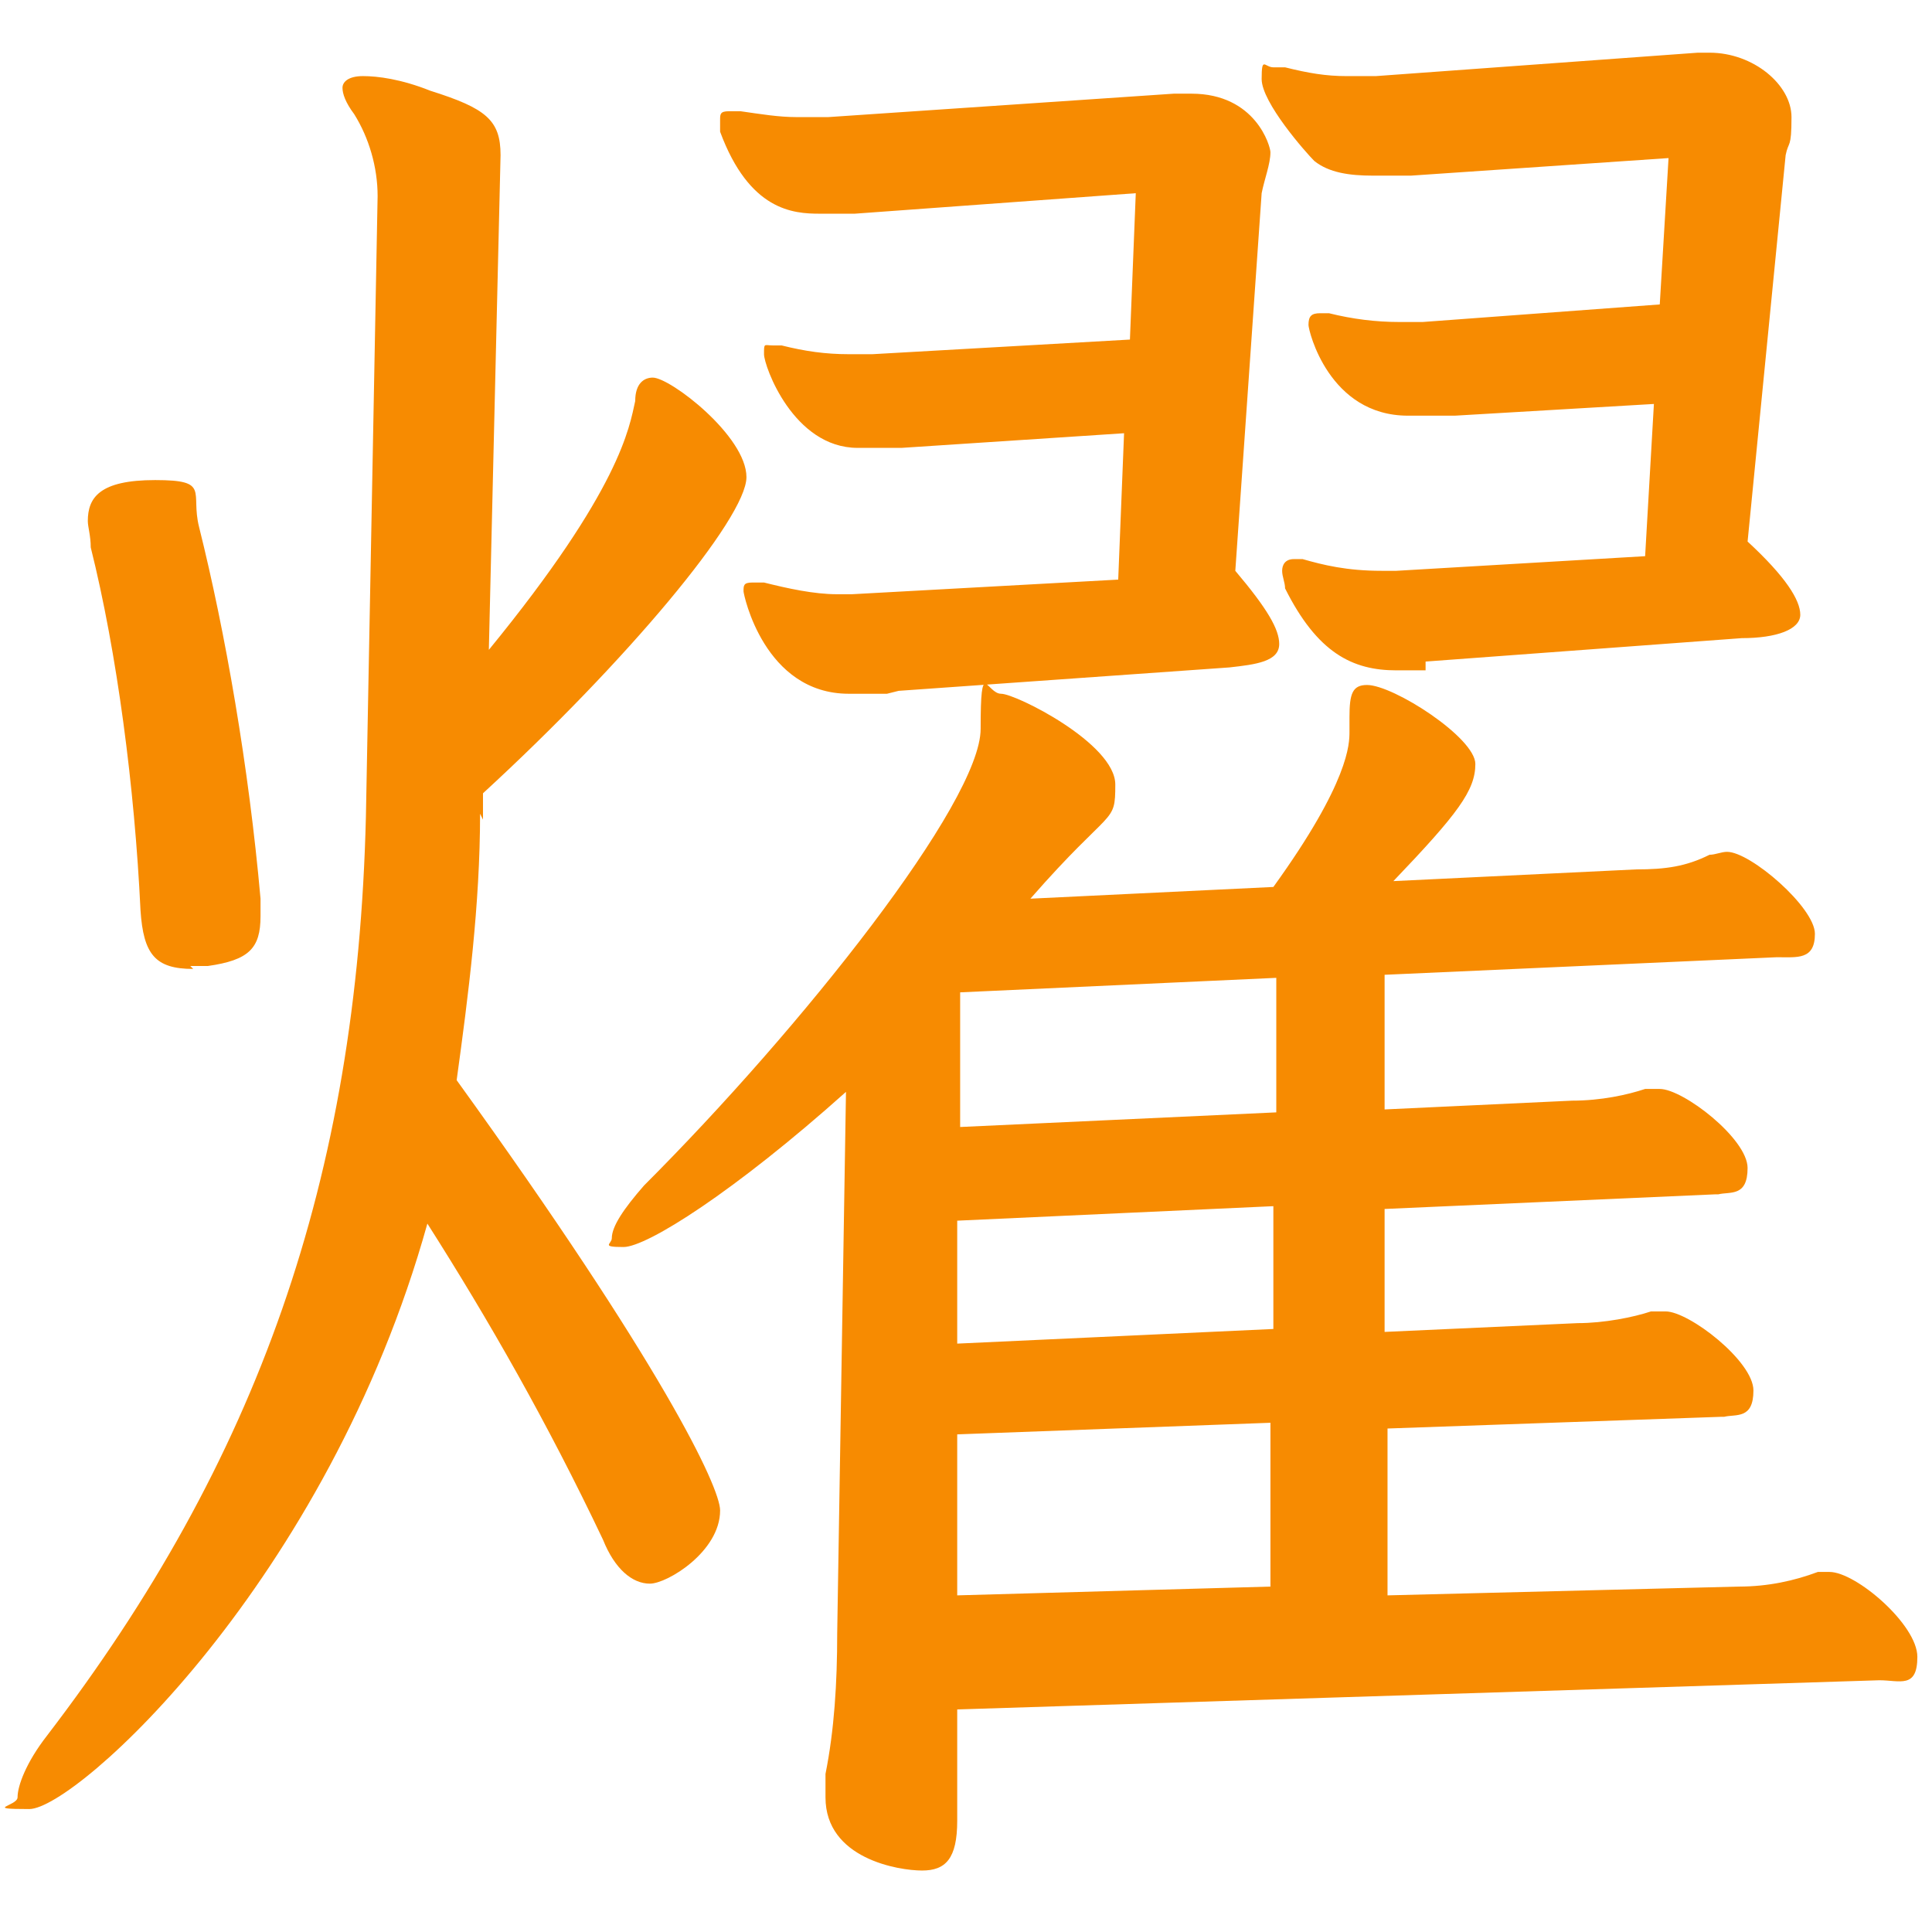 <?xml version="1.0" encoding="UTF-8"?>
<svg id="_レイヤー_2" xmlns="http://www.w3.org/2000/svg" version="1.1" viewBox="0 0 66 66">
  <!-- Generator: Adobe Illustrator 29.5.1, SVG Export Plug-In . SVG Version: 2.1.0 Build 141)  -->
  <defs>
    <style>
      .st0 {
        fill: #f78b01;
      }
    </style>
  </defs>
  <g id="_レイアウト">
    <path class="st0" d="M16.4,27.8c0,3.1-.4,6.2-.8,9.1,7,9.7,9,13.9,9,14.7,0,1.4-1.8,2.5-2.4,2.5s-1.2-.5-1.6-1.5c-1.9-4-3.9-7.5-6-10.8-3.4,12.2-12,20-13.6,20s-.4-.1-.4-.4c0-.4.3-1.2,1-2.1,7.2-9.4,10.6-19,10.9-31.4l.4-21.2c0-1-.3-2-.8-2.8-.3-.4-.4-.7-.4-.9s.2-.4.7-.4,1.3.1,2.3.5c1.9.6,2.4,1,2.4,2.2l-.4,16.9c4.5-5.5,4.8-7.6,5-8.5,0-.6.3-.8.6-.8.6,0,3.2,2,3.2,3.4s-4.1,6.3-9,10.8v.9h0ZM6.6,33.1c-1.3,0-1.7-.5-1.8-2-.2-4.2-.8-8.8-1.7-12.4,0-.4-.1-.7-.1-.9,0-.8.4-1.4,2.3-1.4s1.2.4,1.5,1.6c.9,3.6,1.7,8.2,2.1,12.7v.6c0,1.1-.4,1.5-1.8,1.7h-.6ZM32.7,58v4.2c0,1.3-.4,1.7-1.2,1.7s-3.3-.4-3.3-2.5,0-.5,0-.8c.3-1.5.4-3.1.4-4.8l.3-18.5c-3.8,3.4-6.8,5.3-7.6,5.3s-.4-.1-.4-.3c0-.4.4-1,1.1-1.8,5.4-5.4,11.5-13.1,11.5-15.6s.2-1.2.7-1.2,3.9,1.7,3.9,3.1-.1.7-2.9,3.9l8.3-.4c2.6-3.6,2.6-4.9,2.6-5.3v-.5c0-.8.1-1.1.6-1.1.9,0,3.7,1.8,3.7,2.7s-.6,1.7-2.8,4l8.3-.4c1,0,1.7-.1,2.5-.5.2,0,.4-.1.6-.1.8,0,3,1.9,3,2.8s-.6.8-1.3.8l-13.4.6v4.6c0,0,6.4-.3,6.4-.3,1,0,1.9-.2,2.5-.4.1,0,.3,0,.5,0,.8,0,3,1.7,3,2.7s-.6.8-1,.9h-.1l-11.3.5v4.2l6.6-.3c.9,0,1.9-.2,2.5-.4.1,0,.3,0,.5,0,.8,0,3,1.7,3,2.7s-.6.8-1,.9h-.1l-11.4.4v5.7c0,0,12-.3,12-.3,1,0,1.9-.2,2.7-.5.1,0,.3,0,.4,0,.9,0,3,1.8,3,2.9s-.6.8-1.3.8c0,0-31.6,1-31.6,1ZM30.3,23.7c-.5,0-.9,0-1.3,0-2.9,0-3.6-3.4-3.6-3.5,0-.2,0-.3.3-.3s.2,0,.4,0c.8.2,1.7.4,2.5.4h.5l9.1-.5.2-5-7.6.5c-.6,0-1.1,0-1.5,0-2.2,0-3.2-2.8-3.2-3.2s0-.3.3-.3.1,0,.3,0c.8.2,1.5.3,2.3.3h.8l8.8-.5.2-5-9.6.7c-.5,0-.8,0-1.2,0-.9,0-2.4-.1-3.4-2.8,0-.1,0-.3,0-.4,0-.2,0-.3.3-.3s.2,0,.4,0c.7.1,1.3.2,1.9.2s.7,0,1.1,0l11.8-.8h.6c2.2,0,2.7,1.8,2.7,2,0,.4-.2.9-.3,1.4l-.9,12.9c1.1,1.3,1.5,2,1.5,2.5,0,.6-.8.7-1.7.8,0,0-11.3.8-11.3.8ZM43.5,48.6l-10.8.4v5.5c0,0,10.7-.3,10.7-.3v-5.6ZM43.7,33.4l-10.9.5v4.6c0,0,10.8-.5,10.8-.5,0,0,0-4.6,0-4.6ZM43.6,41.2l-10.9.5v4.2l10.8-.5s0-4.2,0-4.2ZM48.7,22.9c-.3,0-.7,0-1,0-1.5,0-2.7-.6-3.8-2.8,0-.2-.1-.4-.1-.6,0-.2.1-.4.4-.4s.1,0,.3,0c.7.2,1.5.4,2.7.4h.5l8.5-.5.3-5.2-6.8.4c-.6,0-1.1,0-1.6,0-2.7,0-3.4-2.9-3.4-3.1,0-.3.1-.4.4-.4s.1,0,.3,0c.8.2,1.6.3,2.4.3h.8l8.1-.6.3-5-8.8.6c-.5,0-.9,0-1.3,0-.8,0-1.5-.1-2-.5-.3-.3-1.8-2-1.8-2.8s.1-.4.4-.4.3,0,.4,0c.8.2,1.4.3,2.1.3s.7,0,1,0l11-.8h.4c1.5,0,2.8,1.1,2.8,2.2s-.1.8-.2,1.3l-1.3,13.2c1.3,1.2,1.8,2,1.8,2.5s-.8.8-2,.8l-10.8.8h0Z"/>
  </g>
</svg>
